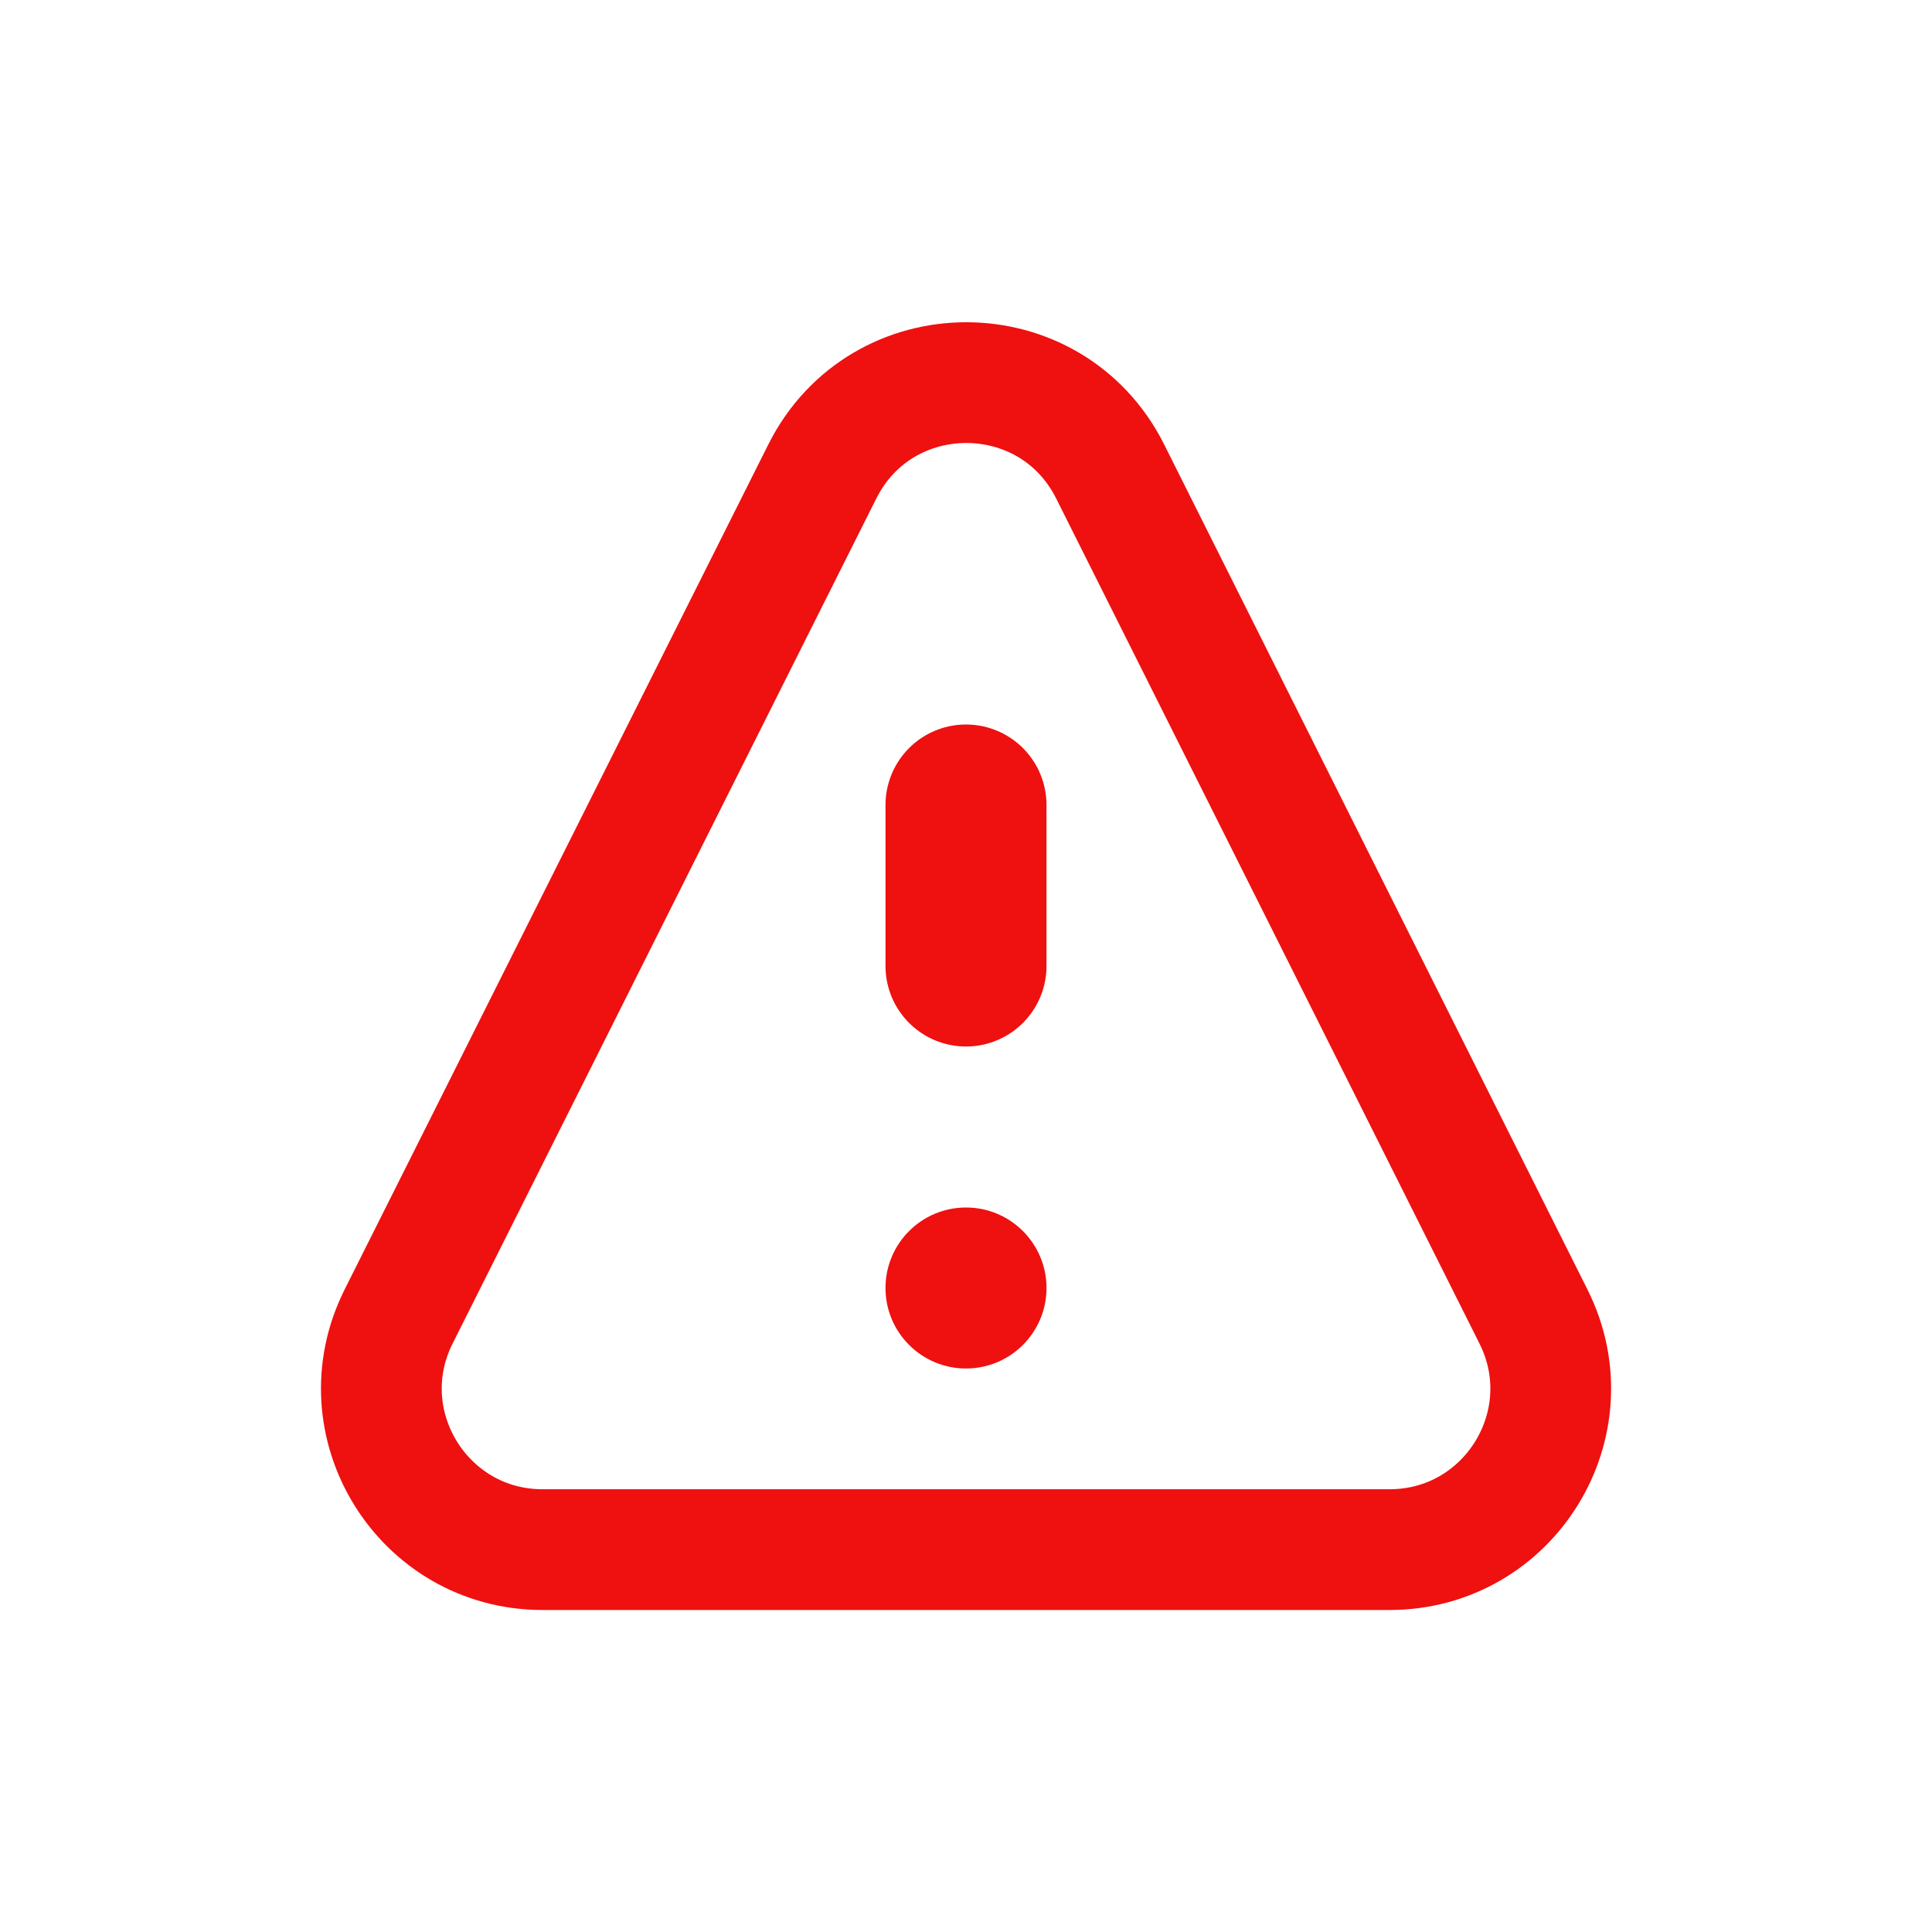 <svg xmlns="http://www.w3.org/2000/svg" width="24" height="24" fill="none" viewBox="0 0 24 24">
  <path stroke="#ef1010" stroke-linecap="round" stroke-linejoin="round" stroke-width="1.5" d="M4.952 16.354L10.215 5.857C10.953 4.385 13.054 4.385 13.791 5.857L19.049 16.354C19.716 17.684 18.749 19.25 17.261 19.25H6.74C5.252 19.25 4.285 17.683 4.952 16.354Z"></path>
  <path stroke="#ef1010" stroke-linecap="round" stroke-linejoin="round" stroke-width="2" d="M12 10V12"></path>
  <circle cx="12" cy="16" r="1" fill="#ef1010"></circle>
</svg>
